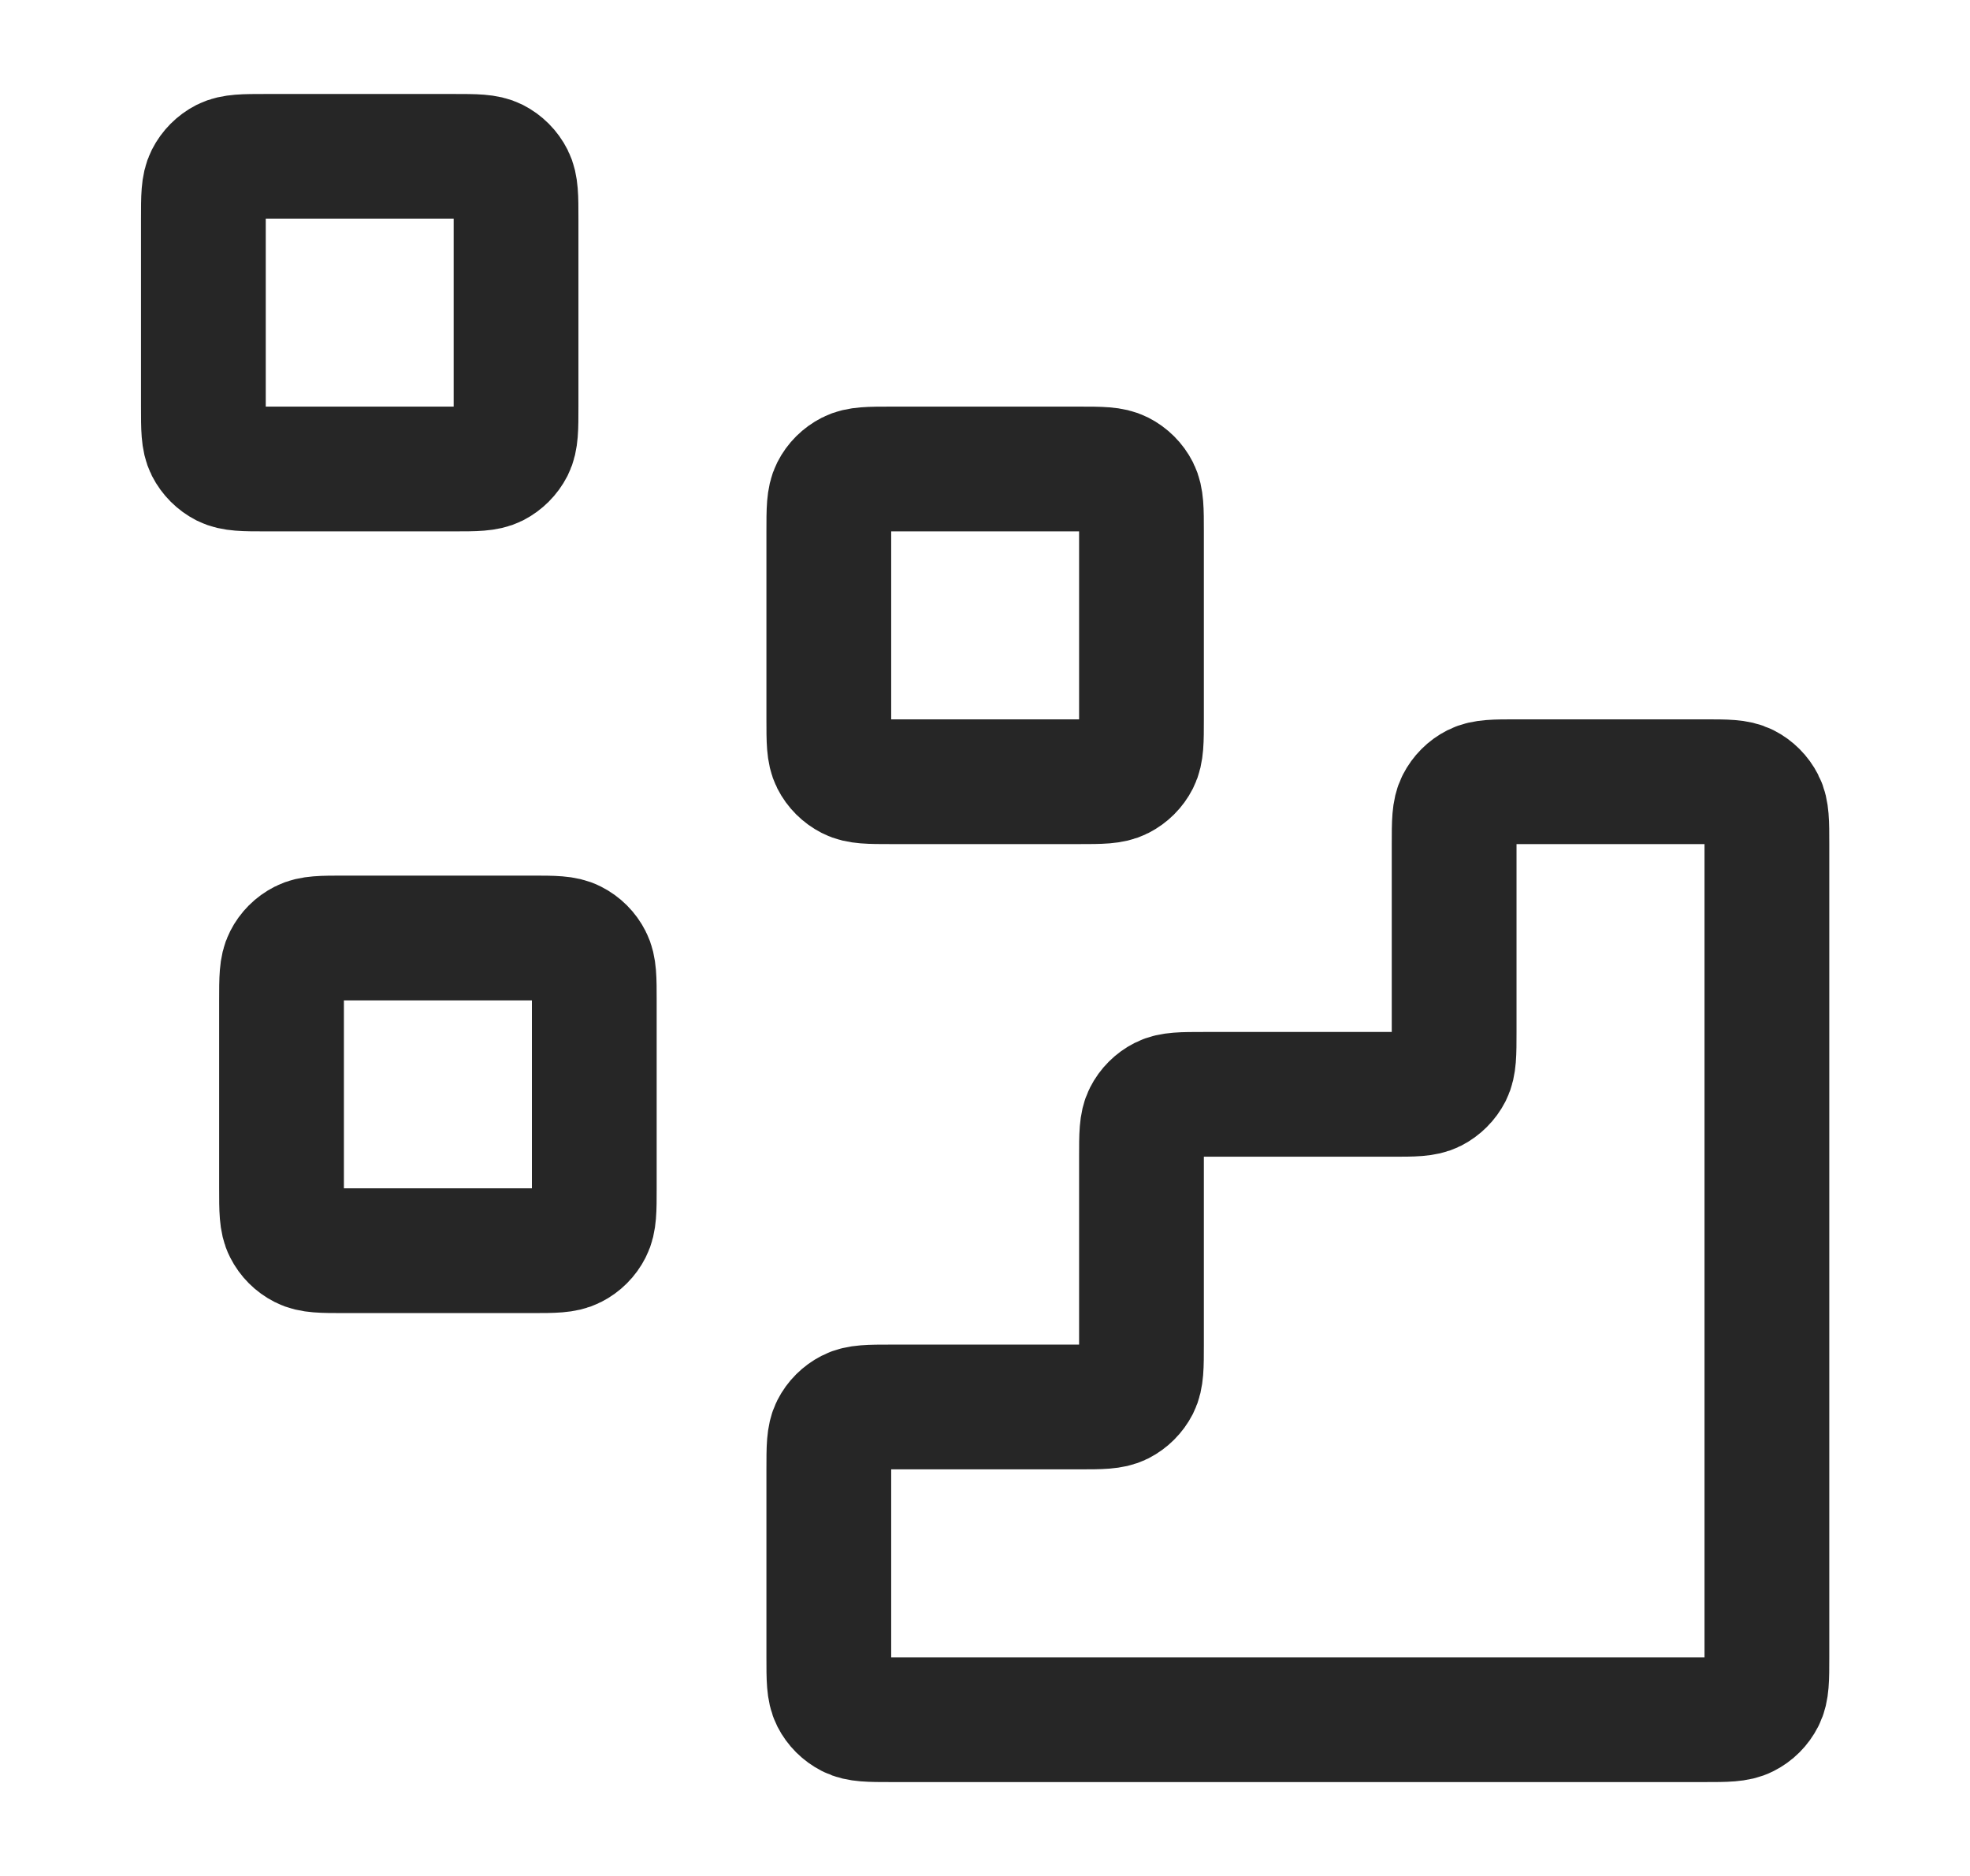 <svg width="21" height="20" viewBox="0 0 21 20" fill="none" xmlns="http://www.w3.org/2000/svg">
<path d="M18.168 18.334C18.401 18.334 18.518 18.334 18.607 18.288C18.686 18.248 18.749 18.185 18.789 18.106C18.835 18.017 18.835 17.9 18.835 17.667V9C18.835 8.767 18.835 8.65 18.789 8.561C18.749 8.483 18.686 8.419 18.607 8.379C18.518 8.334 18.401 8.334 18.168 8.334L16.168 8.334C15.935 8.334 15.818 8.334 15.729 8.379C15.65 8.419 15.587 8.483 15.547 8.561C15.501 8.65 15.501 8.767 15.501 9V11C15.501 11.234 15.501 11.35 15.456 11.44C15.416 11.518 15.352 11.582 15.274 11.622C15.185 11.667 15.068 11.667 14.835 11.667H12.835C12.601 11.667 12.485 11.667 12.396 11.712C12.317 11.752 12.253 11.816 12.213 11.895C12.168 11.984 12.168 12.1 12.168 12.334V14.334C12.168 14.567 12.168 14.684 12.123 14.773C12.083 14.851 12.019 14.915 11.941 14.955C11.851 15 11.735 15 11.501 15H9.501C9.268 15 9.151 15 9.062 15.046C8.984 15.086 8.92 15.149 8.88 15.228C8.835 15.317 8.835 15.434 8.835 15.667V17.667C8.835 17.9 8.835 18.017 8.88 18.106C8.92 18.185 8.984 18.248 9.062 18.288C9.151 18.334 9.268 18.334 9.501 18.334L18.168 18.334Z" stroke="#262626" stroke-width="1.33" stroke-linecap="round" stroke-linejoin="round"/>
<path d="M8.835 5.667C8.835 5.434 8.835 5.317 8.88 5.228C8.92 5.149 8.984 5.086 9.062 5.046C9.151 5 9.268 5 9.501 5H11.501C11.735 5 11.851 5 11.941 5.046C12.019 5.086 12.083 5.149 12.123 5.228C12.168 5.317 12.168 5.434 12.168 5.667V7.667C12.168 7.9 12.168 8.017 12.123 8.106C12.083 8.185 12.019 8.248 11.941 8.288C11.851 8.334 11.735 8.334 11.501 8.334H9.501C9.268 8.334 9.151 8.334 9.062 8.288C8.984 8.248 8.92 8.185 8.88 8.106C8.835 8.017 8.835 7.9 8.835 7.667V5.667Z" stroke="#262626" stroke-width="1.33" stroke-linecap="round" stroke-linejoin="round"/>
<path d="M3.001 10.667C3.001 10.434 3.001 10.317 3.047 10.228C3.087 10.149 3.15 10.086 3.229 10.046C3.318 10 3.435 10 3.668 10H5.668C5.901 10 6.018 10 6.107 10.046C6.186 10.086 6.249 10.149 6.289 10.228C6.335 10.317 6.335 10.434 6.335 10.667V12.667C6.335 12.9 6.335 13.017 6.289 13.106C6.249 13.185 6.186 13.248 6.107 13.288C6.018 13.334 5.901 13.334 5.668 13.334H3.668C3.435 13.334 3.318 13.334 3.229 13.288C3.15 13.248 3.087 13.185 3.047 13.106C3.001 13.017 3.001 12.9 3.001 12.667V10.667Z" stroke="#262626" stroke-width="1.33" stroke-linecap="round" stroke-linejoin="round"/>
<path d="M2.168 2.334C2.168 2.1 2.168 1.984 2.213 1.895C2.253 1.816 2.317 1.752 2.395 1.712C2.485 1.667 2.601 1.667 2.835 1.667H4.835C5.068 1.667 5.185 1.667 5.274 1.712C5.352 1.752 5.416 1.816 5.456 1.895C5.501 1.984 5.501 2.1 5.501 2.334V4.334C5.501 4.567 5.501 4.684 5.456 4.773C5.416 4.851 5.352 4.915 5.274 4.955C5.185 5 5.068 5 4.835 5H2.835C2.601 5 2.485 5 2.395 4.955C2.317 4.915 2.253 4.851 2.213 4.773C2.168 4.684 2.168 4.567 2.168 4.334V2.334Z" stroke="#262626" stroke-width="1.33" stroke-linecap="round" stroke-linejoin="round"/>
</svg>
